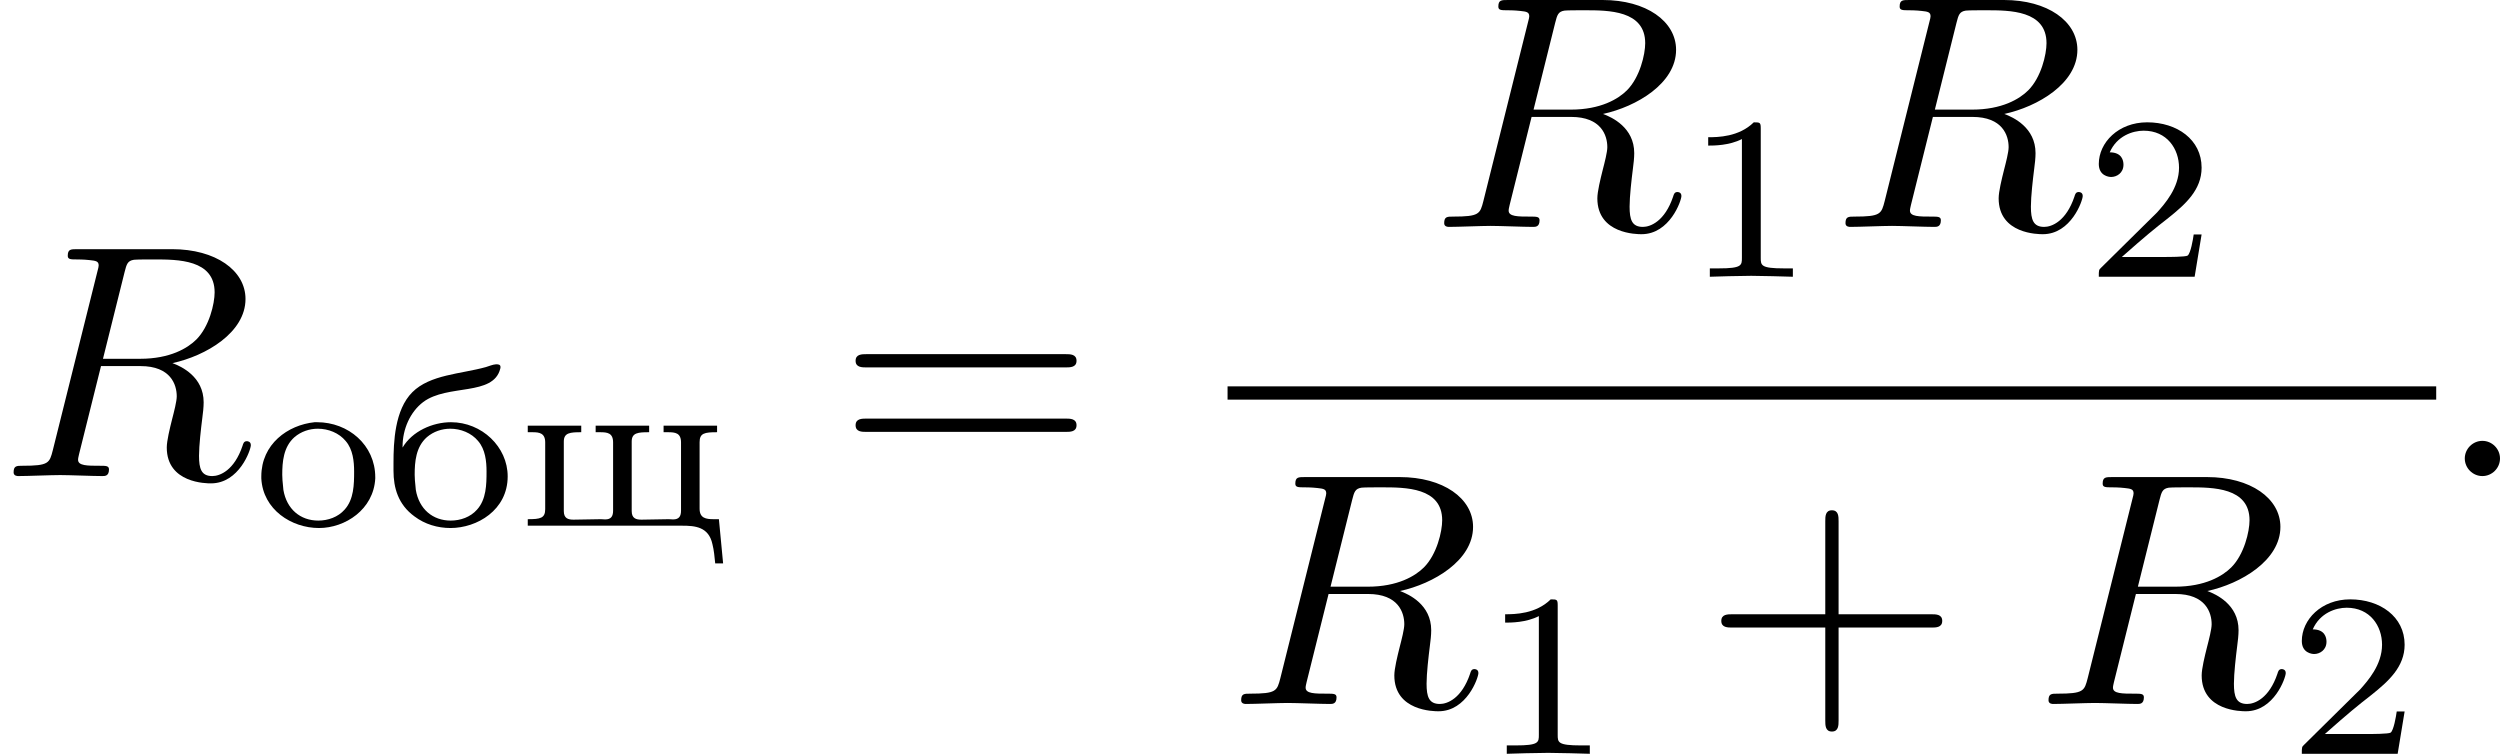 <?xml version='1.0' encoding='UTF-8'?>
<!-- This file was generated by dvisvgm 2.13.3 -->
<svg version='1.1' xmlns='http://www.w3.org/2000/svg' xmlns:xlink='http://www.w3.org/1999/xlink' width='149.936pt' height='45.209pt' viewBox='26.786 256.068 149.936 45.209'>
<defs>
<path id='g4-49' d='M2.336-4.435C2.336-4.624 2.322-4.631 2.127-4.631C1.681-4.191 1.046-4.184 .76-4.184V-3.933C.928-3.933 1.388-3.933 1.771-4.129V-.572C1.771-.342 1.771-.251 1.074-.251H.809V0C.934-.007 1.792-.028 2.05-.028C2.267-.028 3.145-.007 3.299 0V-.251H3.034C2.336-.251 2.336-.342 2.336-.572V-4.435Z'/>
<path id='g4-50' d='M3.522-1.269H3.285C3.264-1.116 3.194-.704 3.103-.635C3.048-.593 2.511-.593 2.413-.593H1.13C1.862-1.241 2.106-1.437 2.525-1.764C3.041-2.176 3.522-2.608 3.522-3.271C3.522-4.115 2.783-4.631 1.89-4.631C1.025-4.631 .439-4.024 .439-3.382C.439-3.027 .739-2.992 .809-2.992C.976-2.992 1.179-3.11 1.179-3.361C1.179-3.487 1.13-3.731 .767-3.731C.983-4.226 1.458-4.38 1.785-4.38C2.483-4.38 2.845-3.836 2.845-3.271C2.845-2.664 2.413-2.183 2.19-1.932L.509-.272C.439-.209 .439-.195 .439 0H3.313L3.522-1.269Z'/>
<path id='g3-43' d='M4.075-2.291H6.854C6.994-2.291 7.183-2.291 7.183-2.491S6.994-2.69 6.854-2.69H4.075V-5.479C4.075-5.619 4.075-5.808 3.875-5.808S3.676-5.619 3.676-5.479V-2.69H.887C.747-2.69 .558-2.69 .558-2.491S.747-2.291 .887-2.291H3.676V.498C3.676 .638 3.676 .827 3.875 .827S4.075 .638 4.075 .498V-2.291Z'/>
<path id='g3-61' d='M6.844-3.258C6.994-3.258 7.183-3.258 7.183-3.457S6.994-3.656 6.854-3.656H.887C.747-3.656 .558-3.656 .558-3.457S.747-3.258 .897-3.258H6.844ZM6.854-1.325C6.994-1.325 7.183-1.325 7.183-1.524S6.994-1.724 6.844-1.724H.897C.747-1.724 .558-1.724 .558-1.524S.747-1.325 .887-1.325H6.854Z'/>
<path id='g0-225' d='M.537-2.35V-2.385C.537-2.894 .76-3.417 1.158-3.717C1.89-4.261 3.257-3.884 3.466-4.714C3.473-4.728 3.473-4.749 3.473-4.77C3.473-4.847 3.389-4.847 3.34-4.847C3.236-4.84 3.131-4.791 3.034-4.763C2.28-4.554 1.36-4.54 .83-4.01S.265-2.511 .265-1.89V-1.653C.265-1.144 .404-.642 .893-.286C1.206-.049 1.59 .063 1.974 .063C2.769 .063 3.689-.474 3.689-1.485C3.689-2.371 2.915-3.11 1.988-3.11C1.437-3.11 .823-2.838 .537-2.35ZM.907-1.367C.907-1.423 .9-1.478 .9-1.534C.9-1.918 .934-2.371 1.269-2.664C1.465-2.831 1.716-2.915 1.967-2.915C2.28-2.915 2.601-2.79 2.803-2.545C3.02-2.294 3.055-1.932 3.055-1.632C3.055-1.241 3.048-.795 2.769-.488C2.573-.265 2.273-.16 1.981-.16C1.444-.16 1.032-.502 .934-1.081C.921-1.179 .921-1.269 .907-1.367Z'/>
<path id='g0-238' d='M1.869-3.11C1.067-3.027 .272-2.455 .272-1.485V-1.423C.321-.488 1.179 .063 2.001 .063C2.79 .063 3.64-.495 3.689-1.423V-1.458C3.689-2.427 2.88-3.11 1.946-3.11H1.869ZM.907-1.367C.907-1.423 .9-1.478 .9-1.534C.9-1.918 .934-2.371 1.269-2.664C1.465-2.831 1.716-2.915 1.967-2.915C2.28-2.915 2.601-2.79 2.803-2.545C3.02-2.294 3.055-1.932 3.055-1.632C3.055-1.241 3.048-.795 2.769-.488C2.573-.265 2.273-.16 1.981-.16C1.444-.16 1.032-.502 .934-1.081C.921-1.179 .921-1.269 .907-1.367Z'/>
<path id='g0-249' d='M.321-3.006V-2.81H.467C.669-2.81 .844-2.783 .844-2.504V-.502C.844-.23 .697-.202 .321-.202V-.007H4.951C5.342-.007 5.746 .028 5.858 .544C5.907 .732 5.921 .928 5.942 1.123H6.179L6.053-.202H5.893C5.67-.202 5.474-.23 5.474-.516V-2.511C5.474-2.783 5.621-2.81 5.998-2.81V-3.006H4.394V-2.81H4.526C4.742-2.81 4.917-2.79 4.917-2.504V-.46C4.917-.293 4.861-.195 4.679-.195C4.631-.195 4.582-.202 4.547-.202C4.275-.202 4.003-.188 3.731-.188C3.571-.188 3.438-.223 3.438-.446V-2.532C3.438-2.797 3.633-2.81 3.961-2.81V-3.006H2.357V-2.81H2.49C2.706-2.81 2.88-2.79 2.88-2.504V-.46C2.88-.293 2.824-.195 2.643-.195C2.594-.195 2.545-.202 2.511-.202C2.239-.202 1.967-.188 1.695-.188C1.534-.188 1.402-.223 1.402-.446V-2.532C1.402-2.797 1.597-2.81 1.925-2.81V-3.006H.321Z'/>
<path id='g2-58' d='M1.913-.528C1.913-.817 1.674-1.056 1.385-1.056S.857-.817 .857-.528S1.096 0 1.385 0S1.913-.239 1.913-.528Z'/>
<path id='g2-82' d='M3.736-6.117C3.796-6.356 3.826-6.456 4.015-6.486C4.105-6.496 4.423-6.496 4.623-6.496C5.33-6.496 6.436-6.496 6.436-5.509C6.436-5.171 6.276-4.483 5.888-4.095C5.629-3.836 5.101-3.517 4.204-3.517H3.088L3.736-6.117ZM5.171-3.387C6.177-3.606 7.362-4.304 7.362-5.31C7.362-6.167 6.466-6.804 5.161-6.804H2.321C2.122-6.804 2.032-6.804 2.032-6.605C2.032-6.496 2.122-6.496 2.311-6.496C2.331-6.496 2.521-6.496 2.69-6.476C2.869-6.456 2.959-6.446 2.959-6.316C2.959-6.276 2.949-6.247 2.919-6.127L1.584-.777C1.484-.389 1.465-.309 .677-.309C.498-.309 .408-.309 .408-.11C.408 0 .528 0 .548 0C.827 0 1.524-.03 1.803-.03S2.79 0 3.068 0C3.148 0 3.268 0 3.268-.199C3.268-.309 3.178-.309 2.989-.309C2.62-.309 2.341-.309 2.341-.488C2.341-.548 2.361-.598 2.371-.658L3.029-3.298H4.214C5.121-3.298 5.3-2.74 5.3-2.391C5.3-2.242 5.22-1.933 5.161-1.704C5.091-1.425 5.001-1.056 5.001-.857C5.001 .219 6.197 .219 6.326 .219C7.173 .219 7.522-.787 7.522-.927C7.522-1.046 7.412-1.046 7.402-1.046C7.313-1.046 7.293-.976 7.273-.907C7.024-.169 6.595 0 6.366 0C6.037 0 5.968-.219 5.968-.608C5.968-.917 6.027-1.425 6.067-1.743C6.087-1.883 6.107-2.072 6.107-2.212C6.107-2.979 5.44-3.288 5.171-3.387Z'/>
</defs>
<g id='page5' transform='matrix(2 0 0 2 0 0)'>
<use x='13.393' y='142.31' xlink:href='#g2-82'/>
<use x='20.957' y='143.805' xlink:href='#g0-238'/>
<use x='24.928' y='143.805' xlink:href='#g0-225'/>
<use x='28.898' y='143.805' xlink:href='#g0-249'/>
<use x='38.492' y='142.31' xlink:href='#g3-61'/>
<use x='56.292' y='134.838' xlink:href='#g2-82'/>
<use x='63.857' y='136.333' xlink:href='#g4-49'/>
<use x='68.326' y='134.838' xlink:href='#g2-82'/>
<use x='75.891' y='136.333' xlink:href='#g4-50'/>
<rect x='50.204' y='139.62' height='.398' width='36.244'/>
<use x='50.204' y='149.144' xlink:href='#g2-82'/>
<use x='57.768' y='150.638' xlink:href='#g4-49'/>
<use x='64.452' y='149.144' xlink:href='#g3-43'/>
<use x='74.414' y='149.144' xlink:href='#g2-82'/>
<use x='81.979' y='150.638' xlink:href='#g4-50'/>
<use x='86.448' y='142.31' xlink:href='#g2-58'/>
</g>
</svg>
